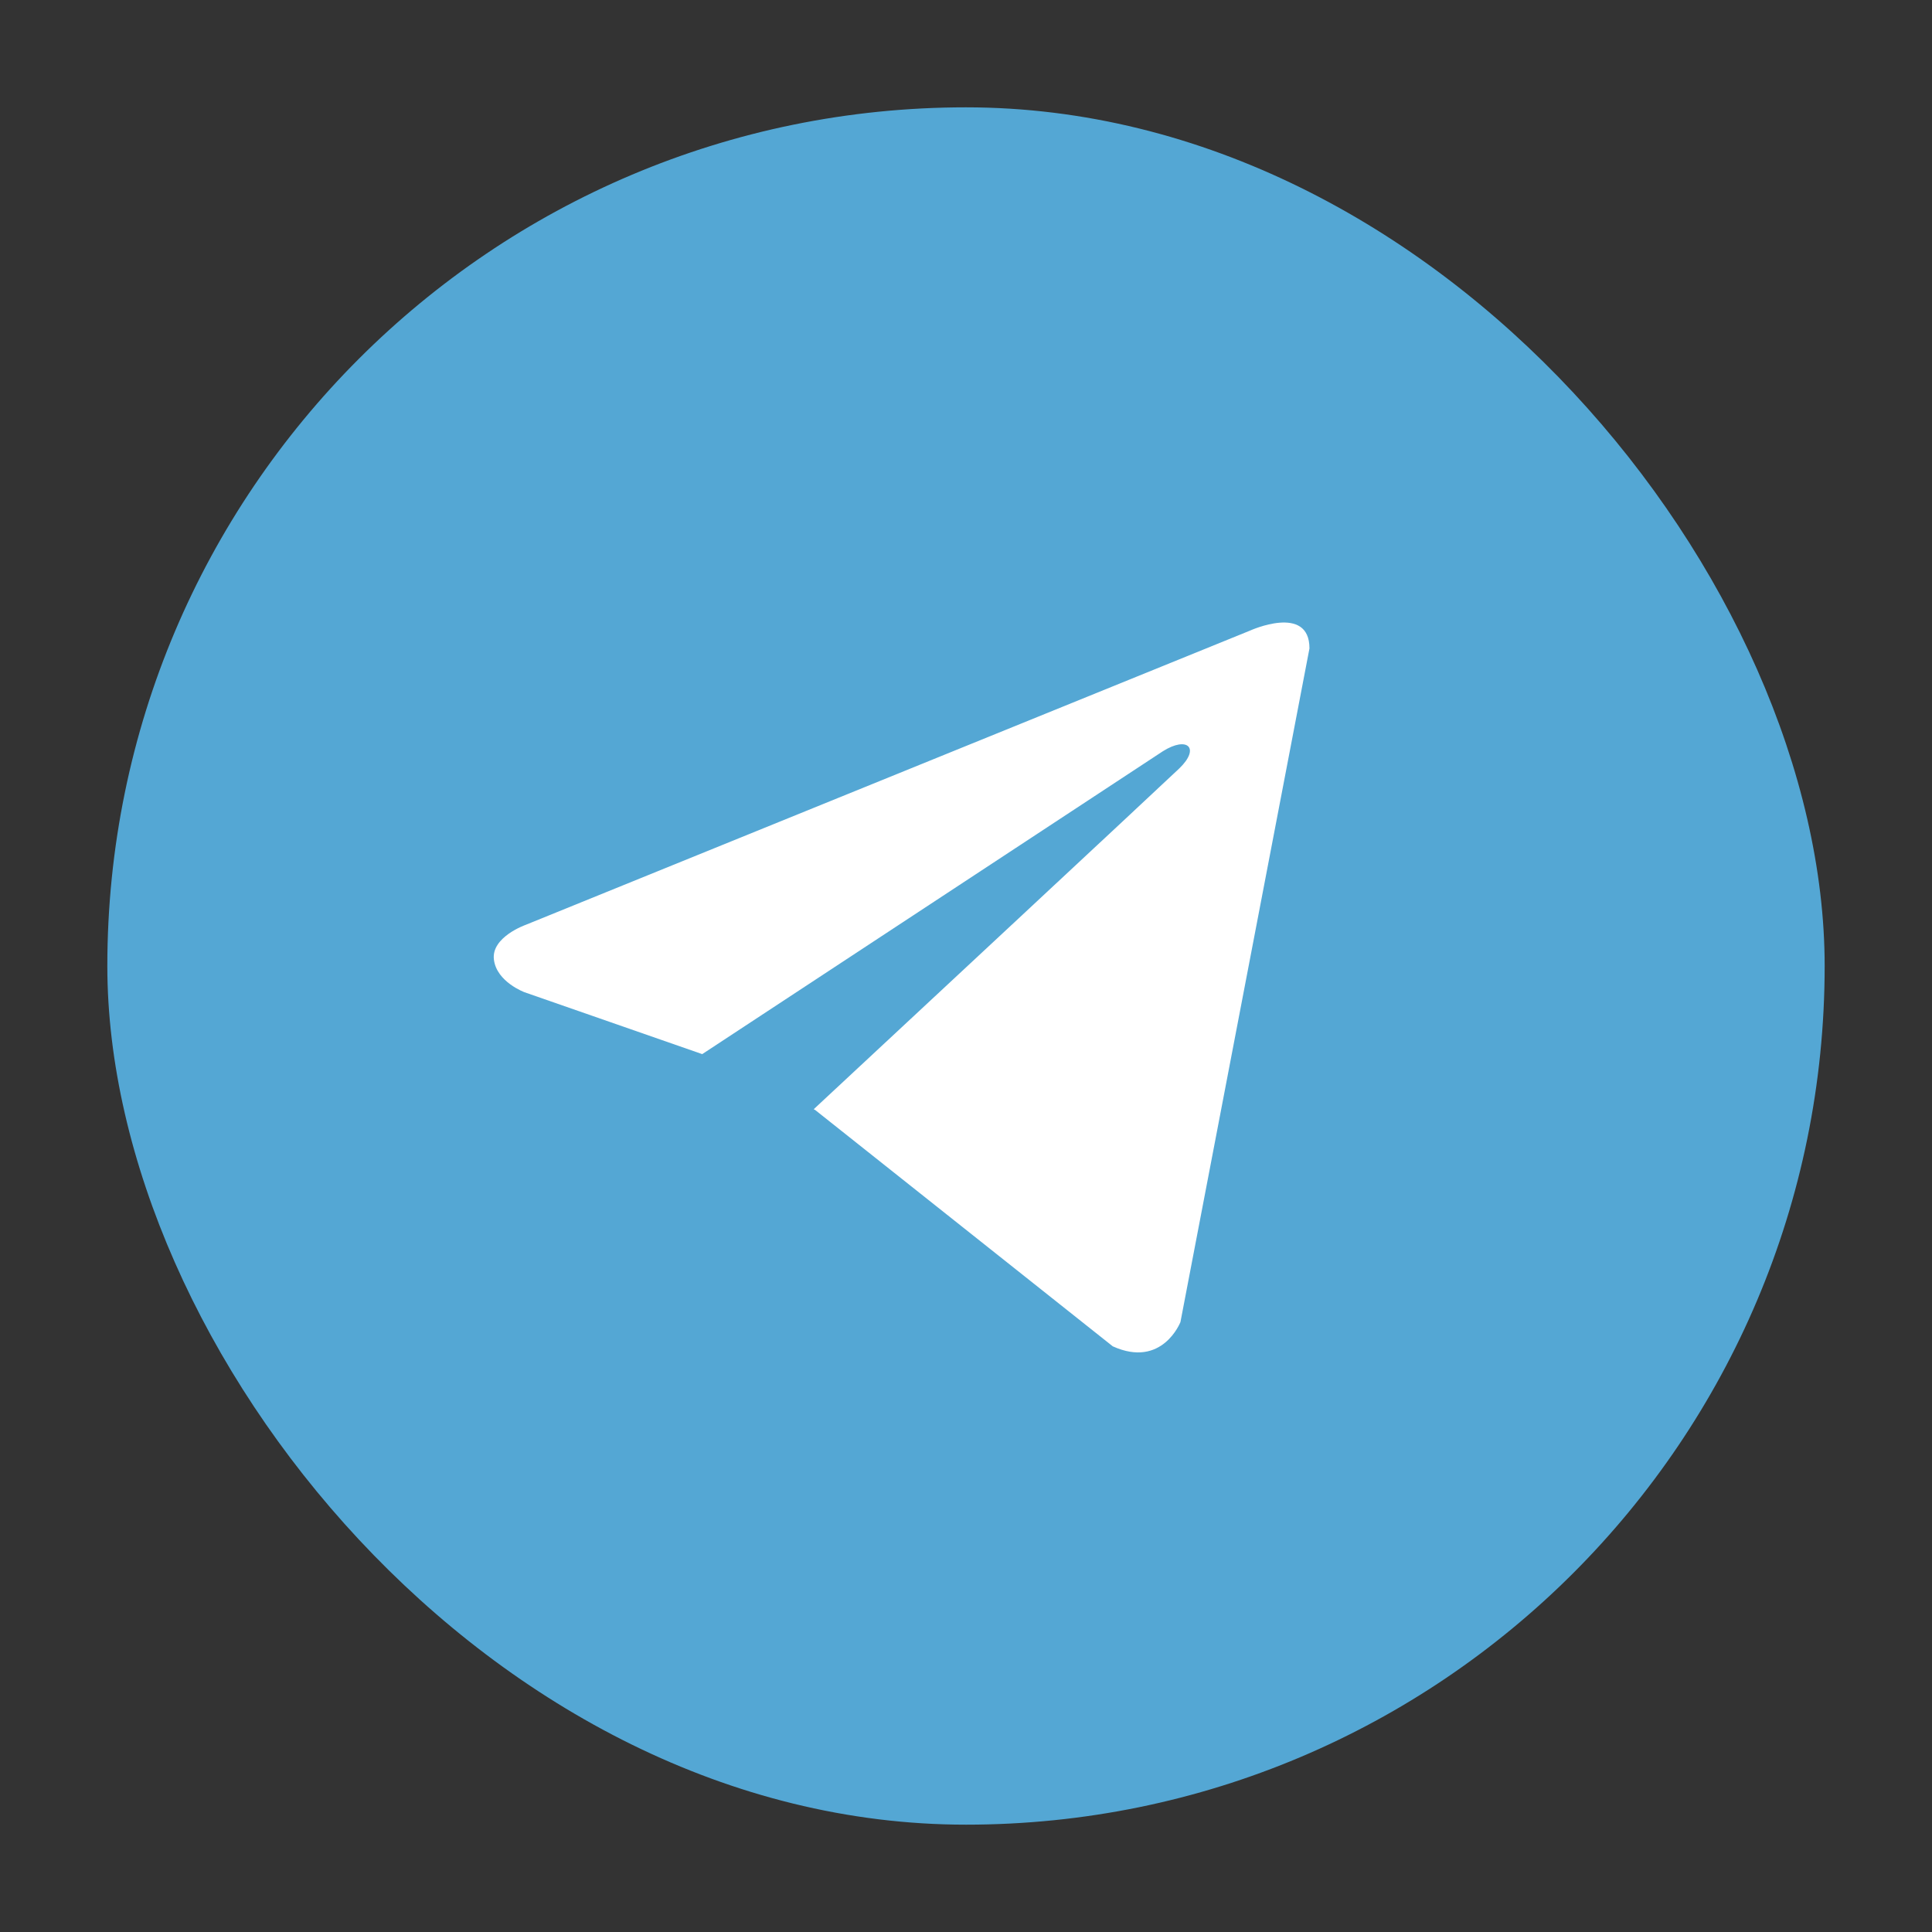 <?xml version="1.0" encoding="UTF-8"?> <svg xmlns="http://www.w3.org/2000/svg" width="36" height="36" viewBox="0 0 36 36" fill="none"><rect x="0" y="0" width="36" height="36" fill="#333333" stroke="none"/><rect x="2" y="2" width="32" height="32" rx="16" fill="#54A7D4"></rect><path d="M24.4 12.082L21.996 24.634C21.996 24.634 21.659 25.504 20.735 25.087L15.188 20.682L15.162 20.669C15.911 19.972 21.722 14.562 21.976 14.317C22.369 13.937 22.125 13.711 21.669 13.998L13.085 19.642L9.774 18.489C9.774 18.489 9.253 18.297 9.203 17.879C9.152 17.461 9.791 17.235 9.791 17.235L23.291 11.751C23.291 11.751 24.4 11.246 24.4 12.082Z" fill="white"></path></svg> 